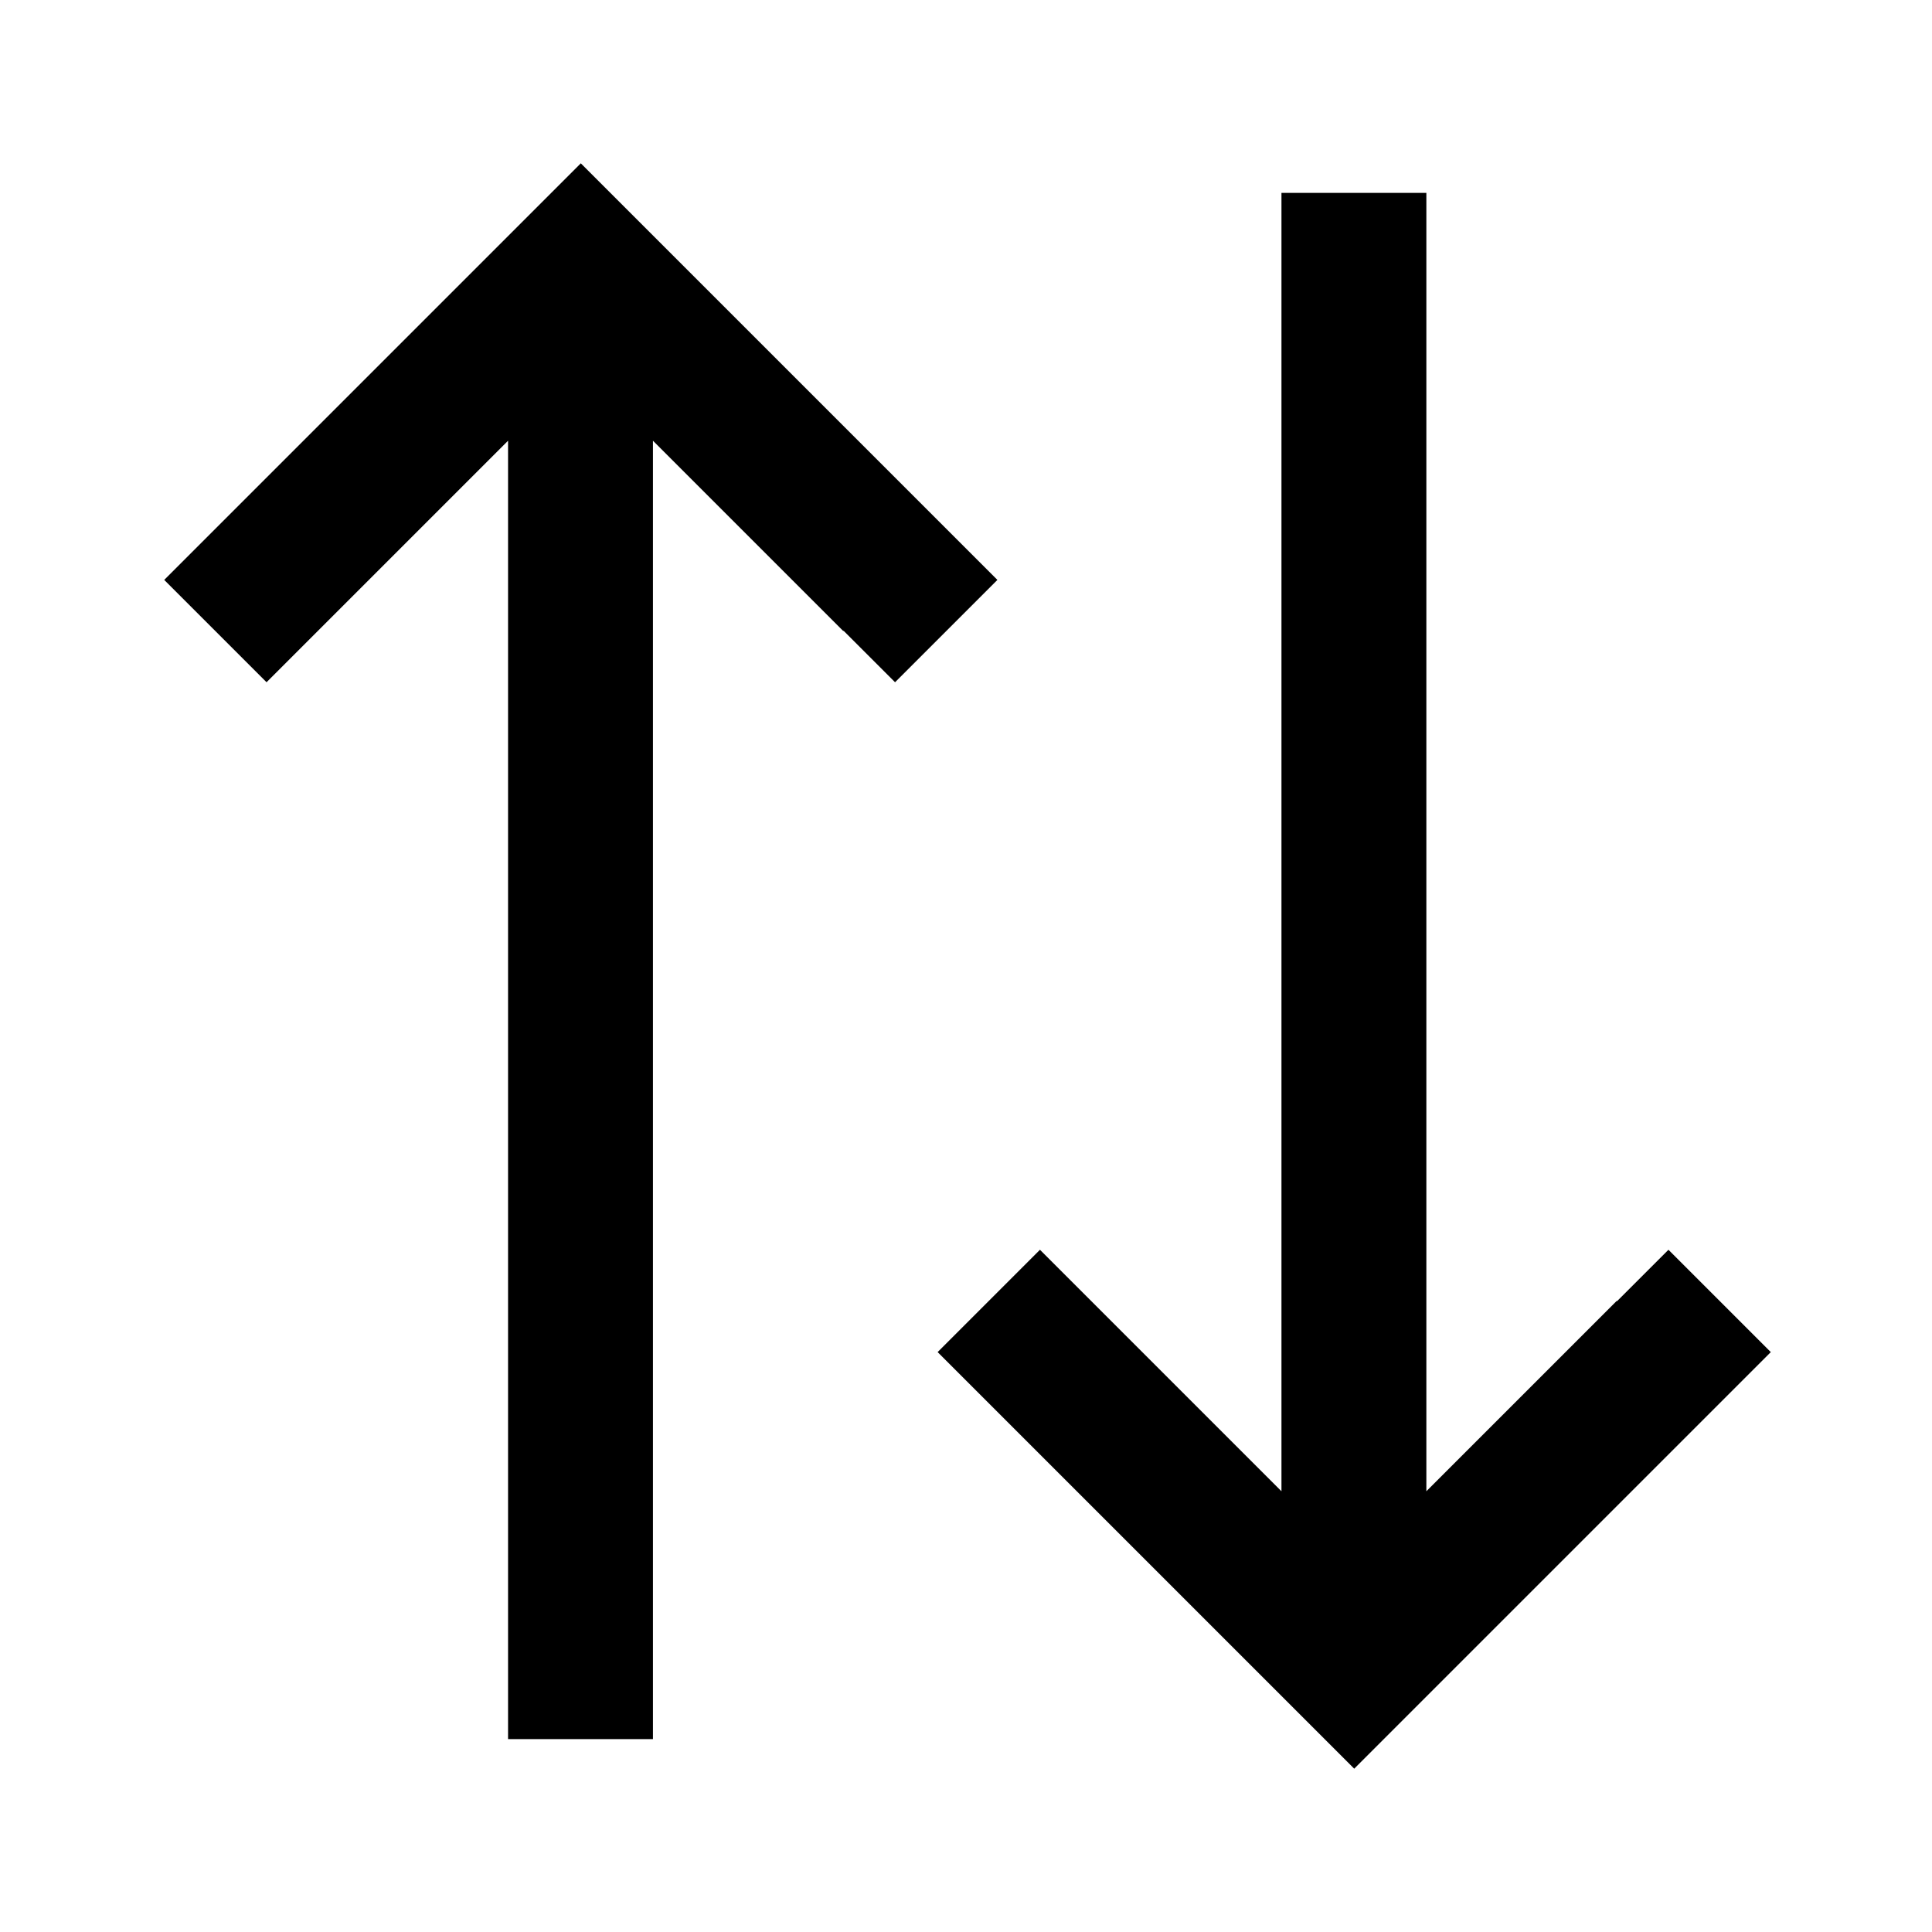 <svg xmlns="http://www.w3.org/2000/svg" viewBox="0 0 640 640"><!--! Font Awesome Pro 7.1.0 by @fontawesome - https://fontawesome.com License - https://fontawesome.com/license (Commercial License) Copyright 2025 Fonticons, Inc. --><path opacity=".4" fill="currentColor" d=""/><path fill="currentColor" d="M279.5 209L296.5 226L330.4 192.1L313.4 175.1L209.4 71.1L192.4 54.1L175.4 71.1L71.4 175.1L54.4 192.1L88.3 226C91.9 222.4 118.6 195.7 168.3 146L168.3 576.1L216.3 576.1L216.3 146L279.3 209zM535.5 431L472.5 494L472.5 63.9L424.5 63.9L424.5 494C374.8 444.3 348.1 417.6 344.5 414L310.6 447.9L327.6 464.9L448.6 585.9L569.6 464.9L586.6 447.9L552.7 414L535.7 431z"/></svg>